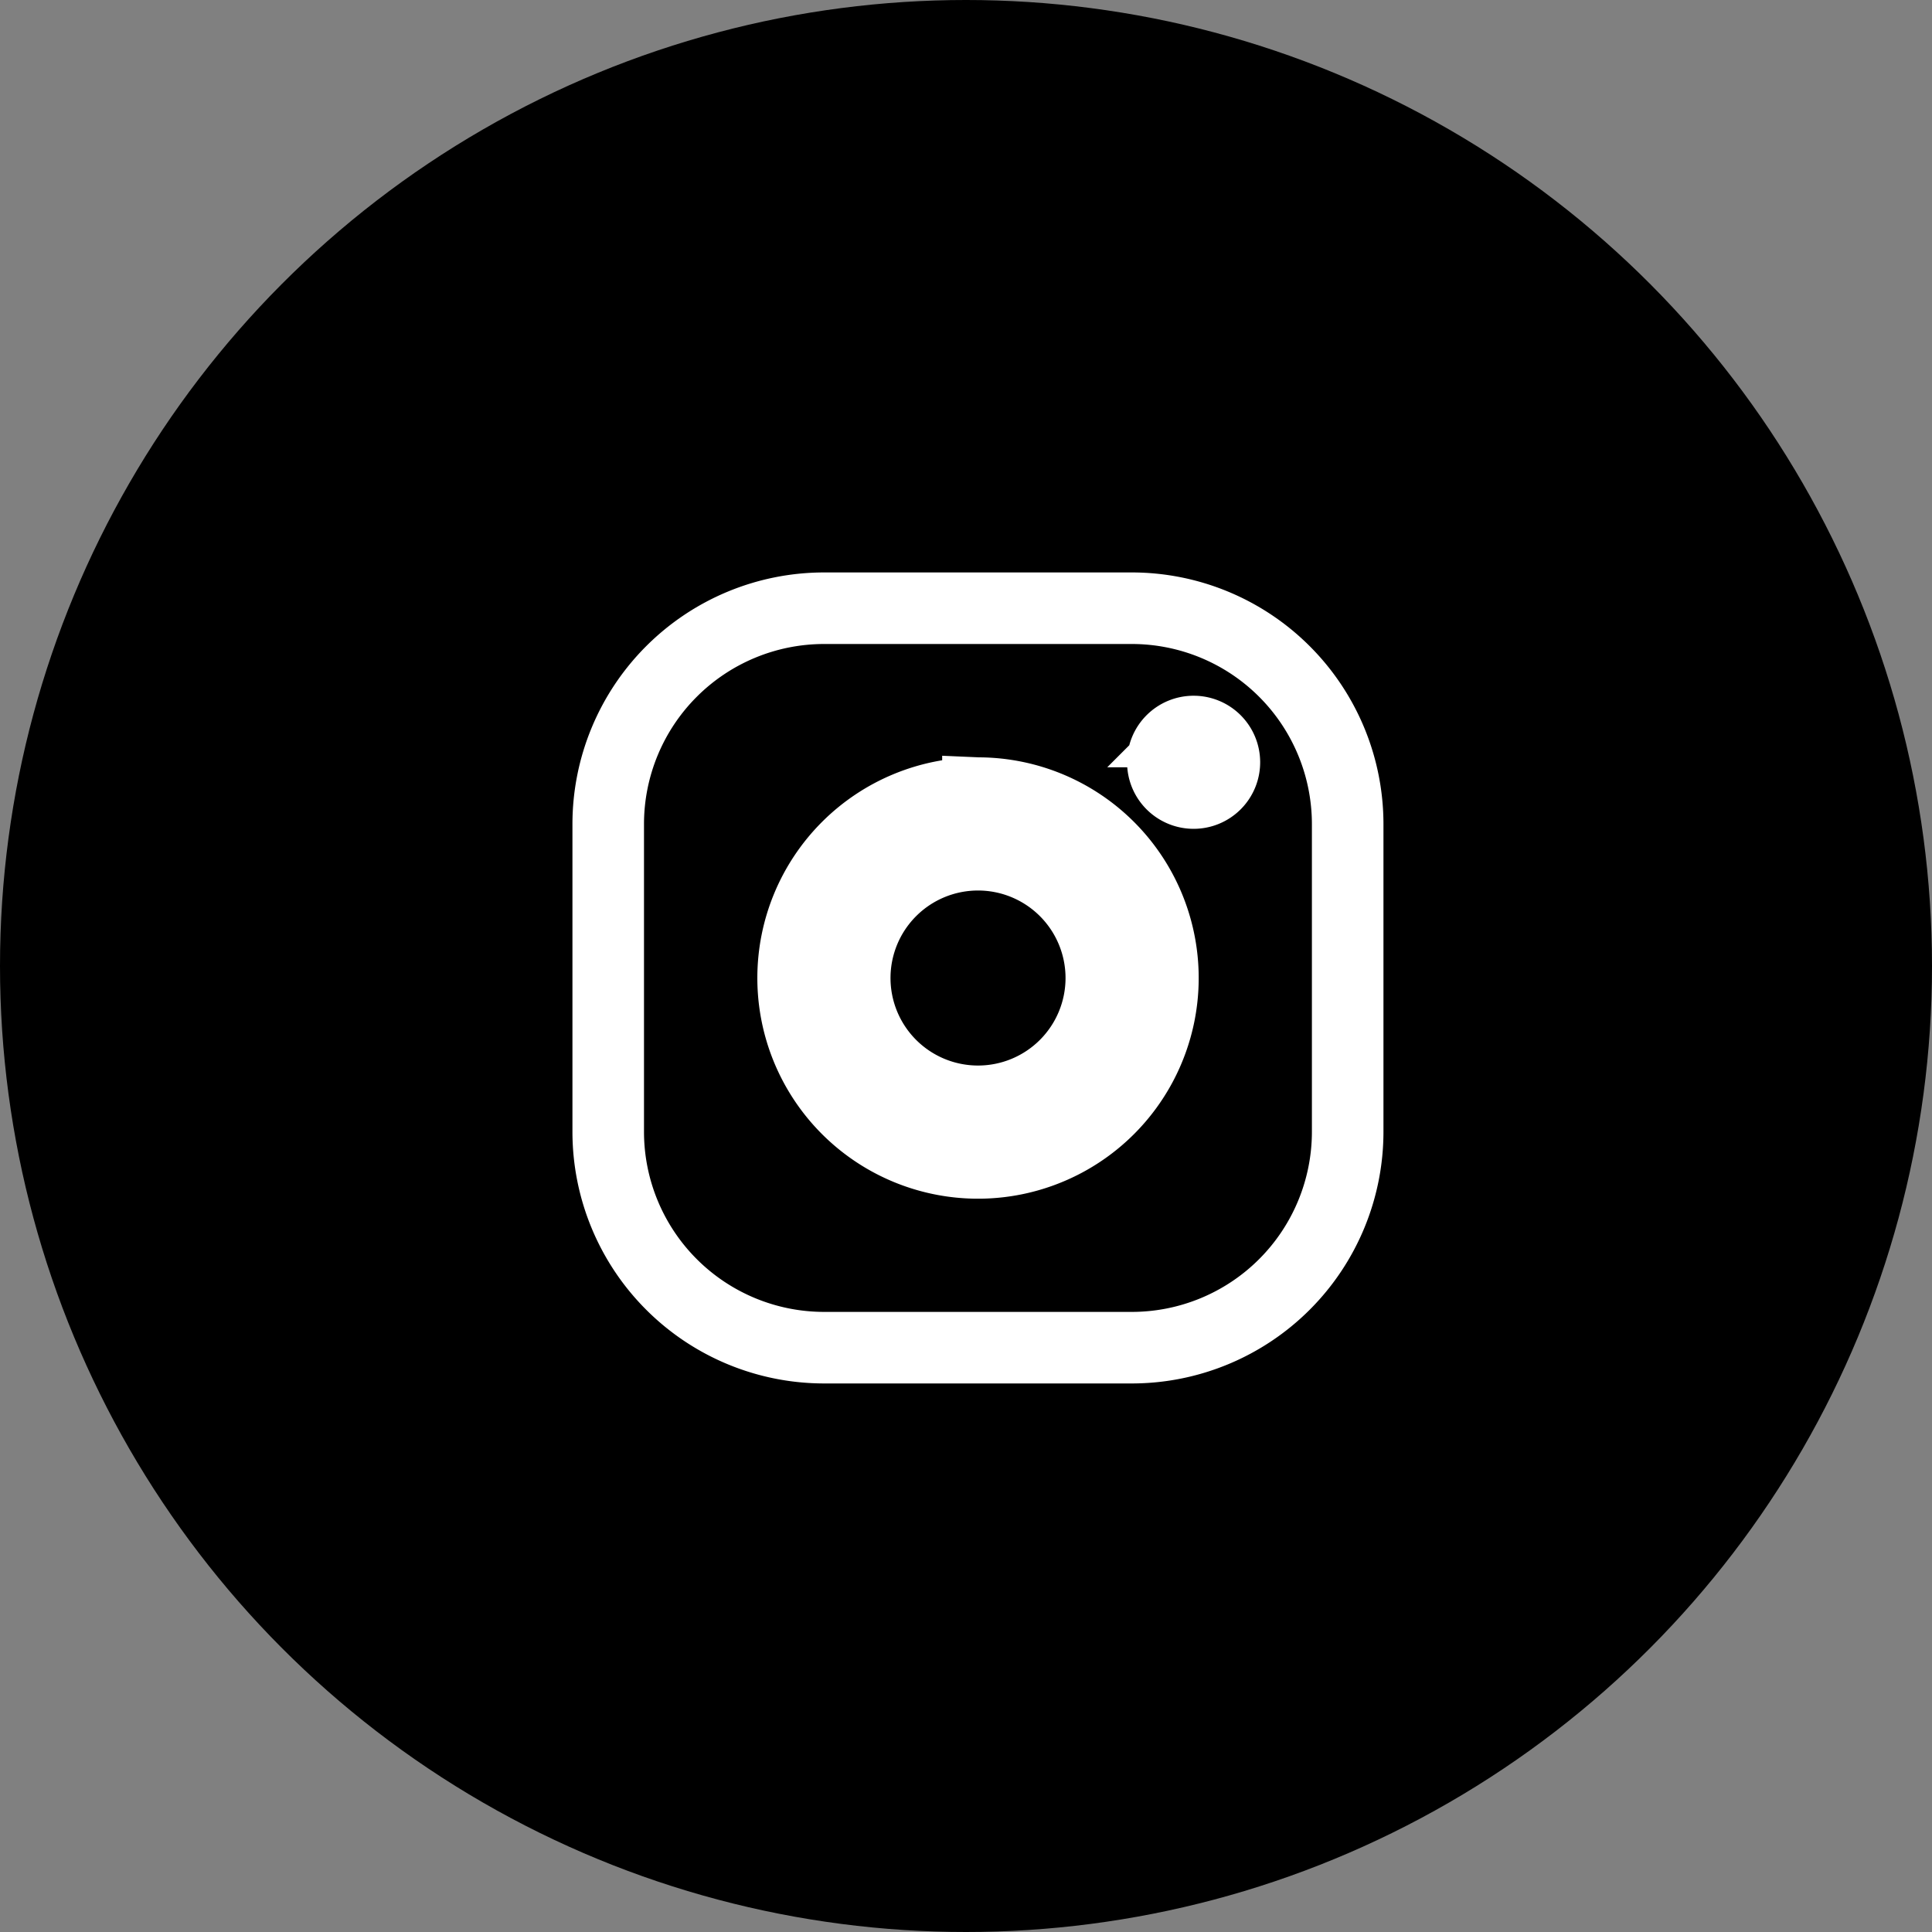 <svg xmlns="http://www.w3.org/2000/svg" width="27" height="27" viewBox="0 0 27 27">
  <rect x="0" y="0" width="27" height="27" fill="#808080" stroke="none"/>
  <g id="Group_18" data-name="Group 18" transform="translate(-1861 -12017)">
    <circle id="Ellipse_14" data-name="Ellipse 14" cx="13.5" cy="13.5" r="13.5" transform="translate(1861 12017)"/>
    <path id="icons8-instagram" d="M6.013,3A3.018,3.018,0,0,0,3,6.015v4.306a3.018,3.018,0,0,0,3.015,3.013h4.306a3.018,3.018,0,0,0,3.013-3.017v-4.3A3.018,3.018,0,0,0,10.318,3Zm5.168,1.723a.43.43,0,1,1-.43.43.43.43,0,0,1,.43-.43Zm-3.014.861A2.584,2.584,0,1,1,5.584,8.167,2.584,2.584,0,0,1,8.168,5.584Zm0,.861A1.723,1.723,0,1,0,9.891,8.168,1.723,1.723,0,0,0,8.168,6.445Z" transform="translate(1866.5 12022.5)" fill="none" stroke="#fff" stroke-width="1"/>
  </g>
</svg>
